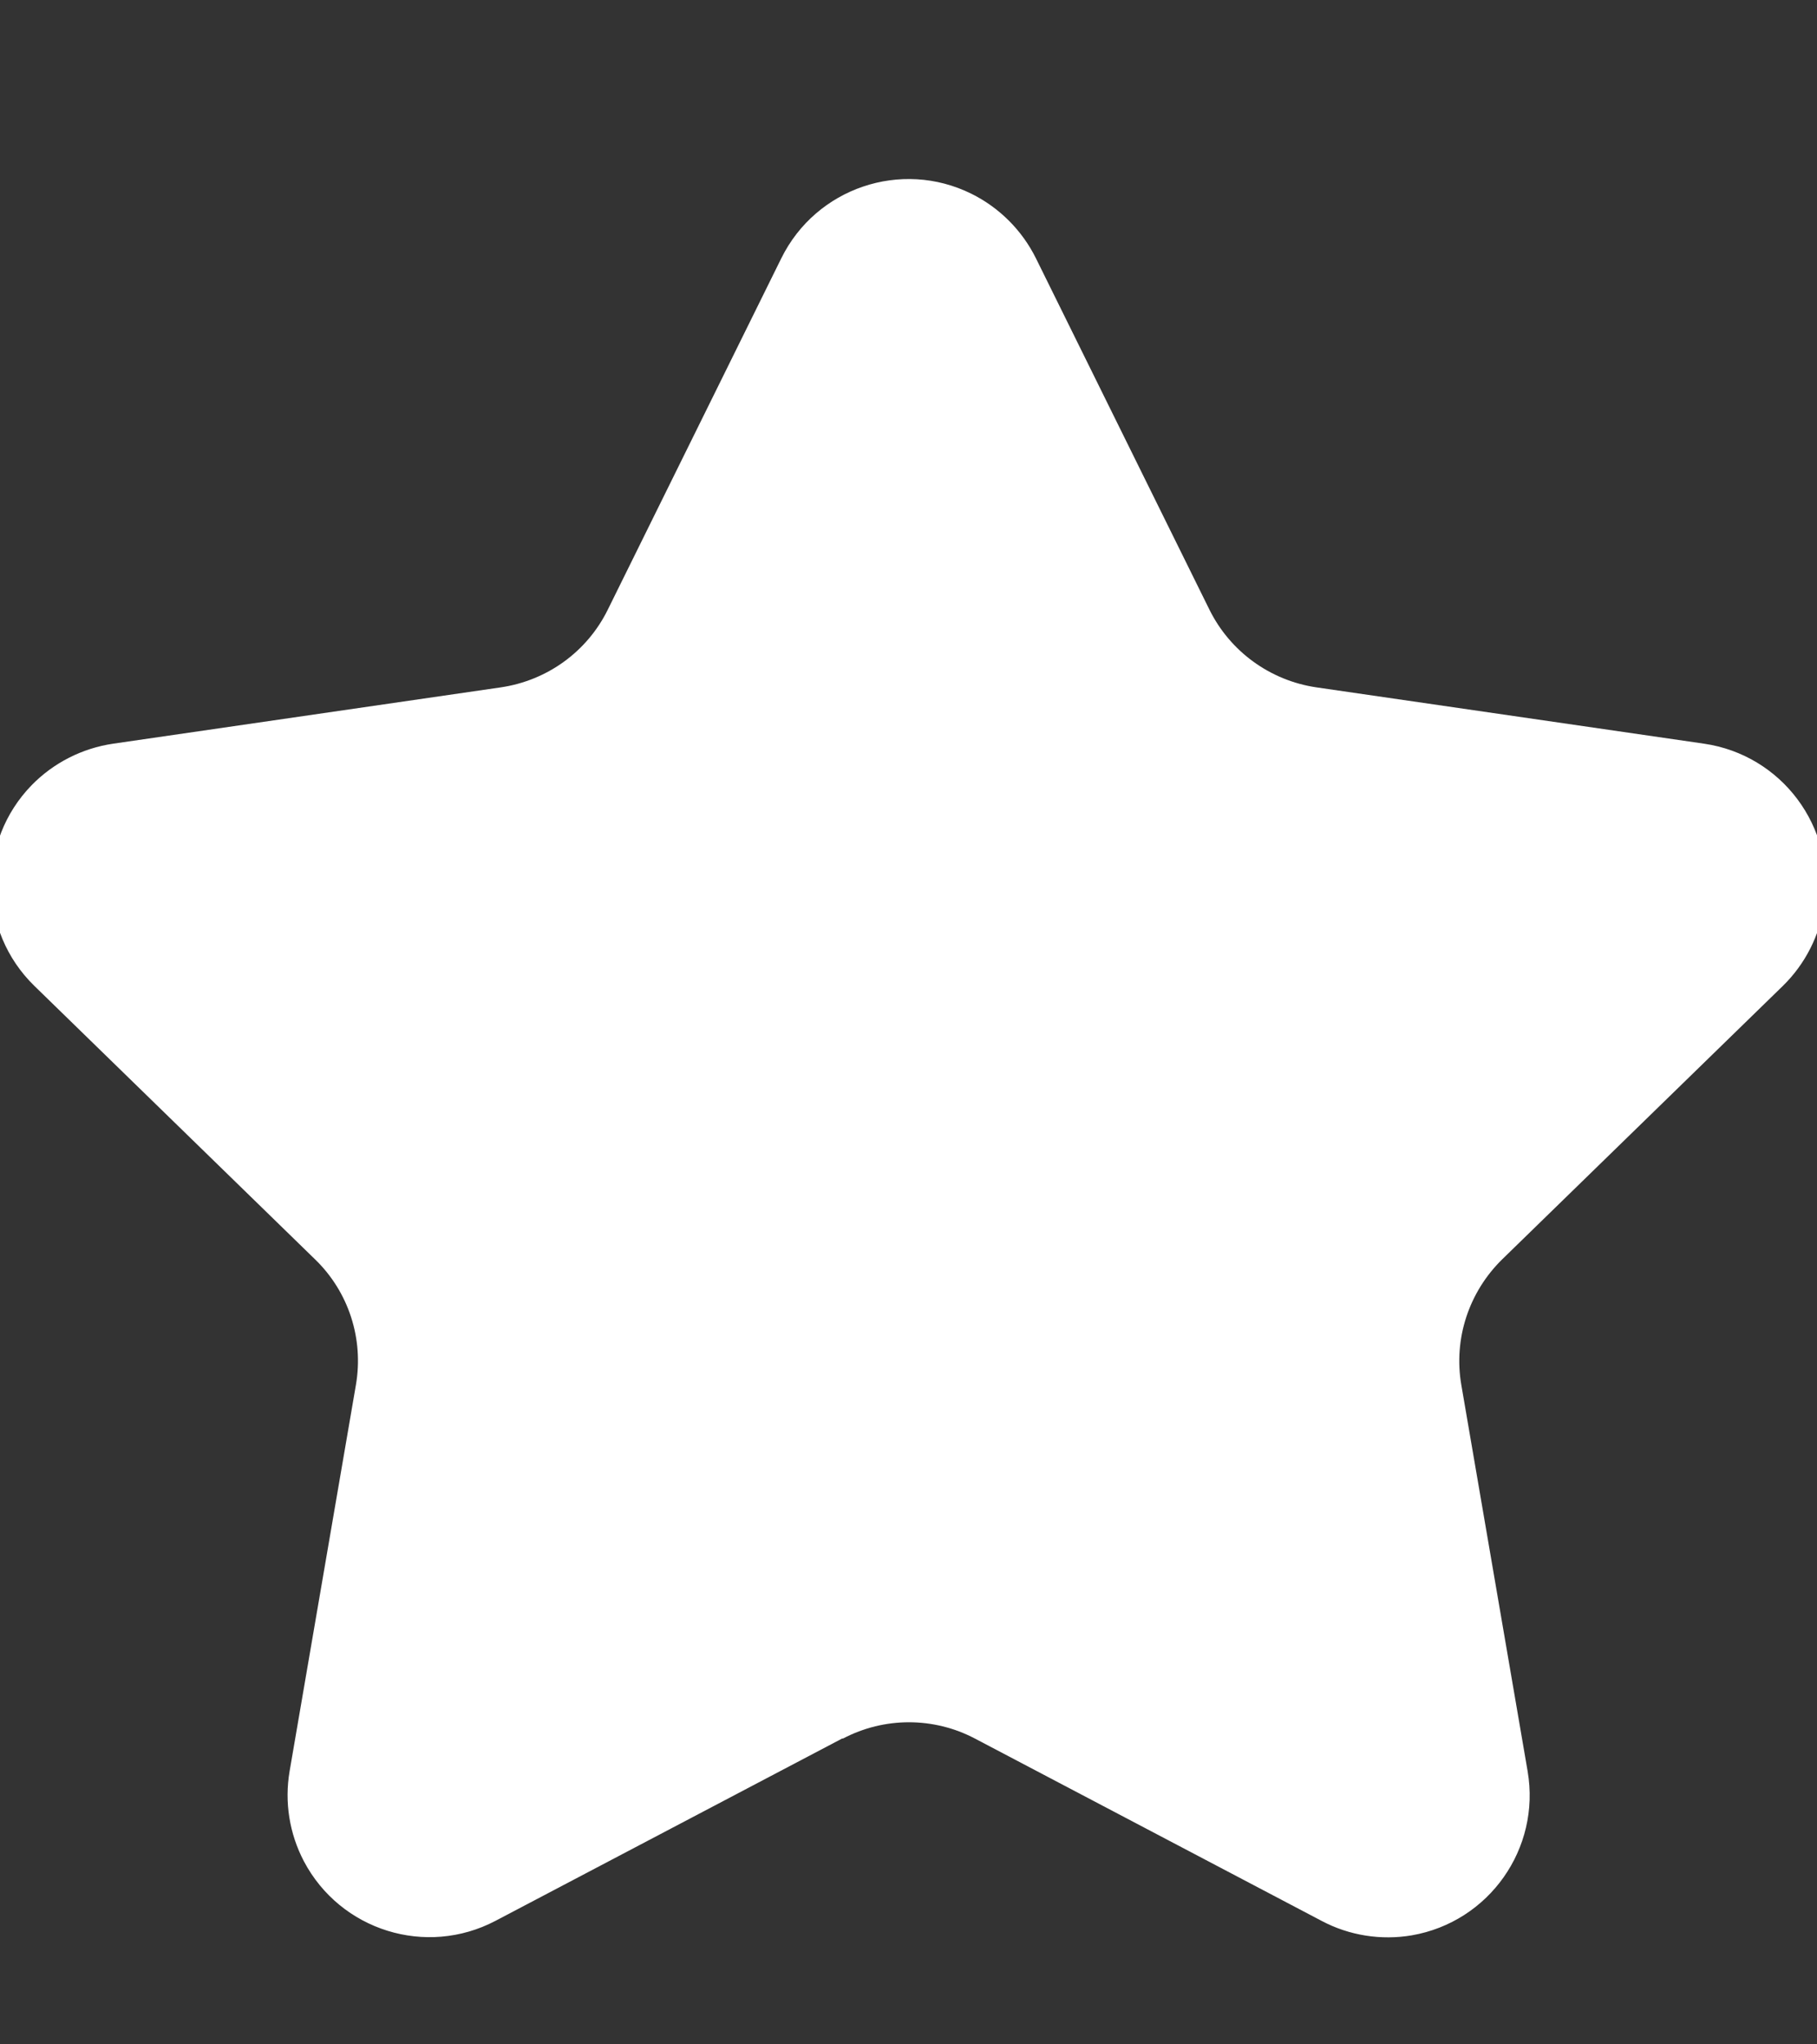 <?xml version="1.0" encoding="utf-8"?>
<svg xmlns="http://www.w3.org/2000/svg" height="9" viewBox="0 0 8 9" width="8">
  <rect x="0" y="0" width="8" height="9" fill="#333333" stroke="none"/>
  <path d="m4.709 7.653-1.527.803c-.306.161-.683.043-.844-.262-.064-.122-.086-.261-.063-.396l.292-1.701c.035-.203-.032-.41-.18-.553l-1.236-1.204c-.247-.241-.252-.637-.011-.884.096-.098.222-.162.358-.182l1.707-.248c.204-.03.38-.157.471-.342l.764-1.547c.153-.31.528-.437.837-.284.123.061.223.161.284.284l.764 1.547c.091.184.267.312.471.342l1.707.248c.342.05.578.367.529.708-.02.136-.084.262-.182.358l-1.236 1.204c-.147.144-.215.35-.18.553l.292 1.701c.058.34-.17.663-.51.722-.135.023-.275.001-.396-.063l-1.527-.803c-.182-.096-.4-.096-.582 0z" fill="#fff" fill-rule="evenodd" transform="translate(-1)"/>
</svg>